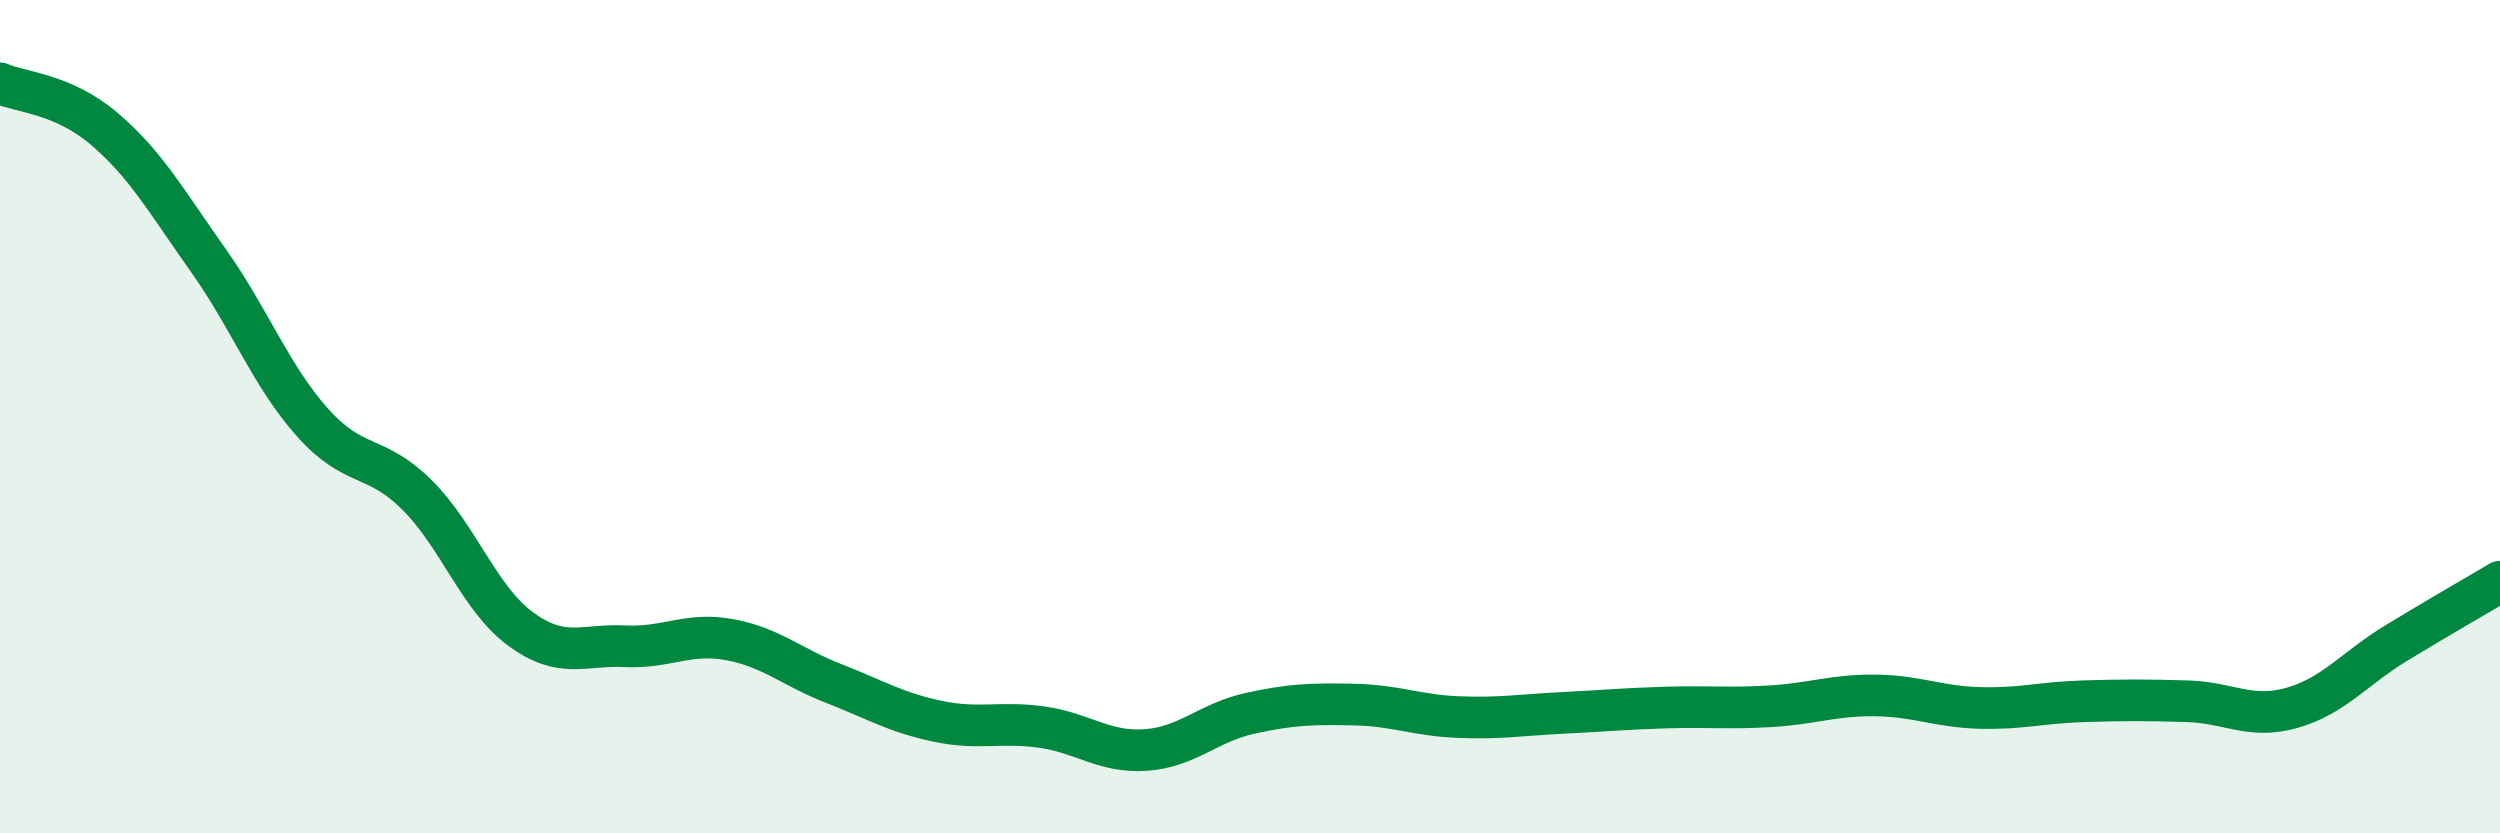 
    <svg width="60" height="20" viewBox="0 0 60 20" xmlns="http://www.w3.org/2000/svg">
      <path
        d="M 0,2 C 0.5,2.22 1.5,2.24 2.5,3.09 C 3.5,3.94 4,4.84 5,6.25 C 6,7.66 6.5,9.02 7.5,10.14 C 8.5,11.26 9,10.88 10,11.87 C 11,12.86 11.5,14.37 12.5,15.1 C 13.5,15.83 14,15.46 15,15.51 C 16,15.56 16.5,15.17 17.5,15.35 C 18.5,15.53 19,16.01 20,16.4 C 21,16.79 21.5,17.1 22.5,17.31 C 23.5,17.52 24,17.31 25,17.45 C 26,17.59 26.5,18.07 27.5,18 C 28.5,17.93 29,17.34 30,17.12 C 31,16.9 31.5,16.89 32.5,16.91 C 33.5,16.93 34,17.17 35,17.21 C 36,17.25 36.5,17.16 37.5,17.11 C 38.5,17.06 39,17.01 40,16.98 C 41,16.95 41.5,17.01 42.5,16.95 C 43.5,16.89 44,16.68 45,16.69 C 46,16.7 46.5,16.96 47.5,16.99 C 48.5,17.02 49,16.86 50,16.83 C 51,16.8 51.5,16.8 52.5,16.83 C 53.5,16.86 54,17.27 55,16.99 C 56,16.71 56.5,16.05 57.5,15.44 C 58.5,14.83 59.5,14.26 60,13.96L60 20L0 20Z"
        fill="#008740"
        opacity="0.1"
        stroke-linecap="round"
        stroke-linejoin="round"
      />
      <path
        d="M 0,2 C 0.5,2.22 1.5,2.24 2.5,3.09 C 3.5,3.94 4,4.84 5,6.25 C 6,7.66 6.5,9.02 7.5,10.14 C 8.5,11.26 9,10.88 10,11.87 C 11,12.86 11.5,14.37 12.5,15.1 C 13.5,15.83 14,15.46 15,15.51 C 16,15.56 16.5,15.17 17.5,15.35 C 18.5,15.53 19,16.01 20,16.4 C 21,16.79 21.5,17.1 22.5,17.31 C 23.5,17.52 24,17.31 25,17.45 C 26,17.59 26.5,18.07 27.5,18 C 28.5,17.93 29,17.34 30,17.12 C 31,16.9 31.5,16.89 32.5,16.91 C 33.5,16.93 34,17.17 35,17.21 C 36,17.25 36.5,17.16 37.5,17.11 C 38.5,17.06 39,17.01 40,16.98 C 41,16.95 41.5,17.01 42.5,16.95 C 43.5,16.89 44,16.68 45,16.69 C 46,16.7 46.5,16.96 47.5,16.99 C 48.5,17.02 49,16.86 50,16.83 C 51,16.8 51.5,16.8 52.5,16.83 C 53.5,16.86 54,17.27 55,16.99 C 56,16.71 56.5,16.05 57.5,15.44 C 58.5,14.83 59.5,14.26 60,13.96"
        stroke="#008740"
        stroke-width="1"
        fill="none"
        stroke-linecap="round"
        stroke-linejoin="round"
      />
    </svg>
  